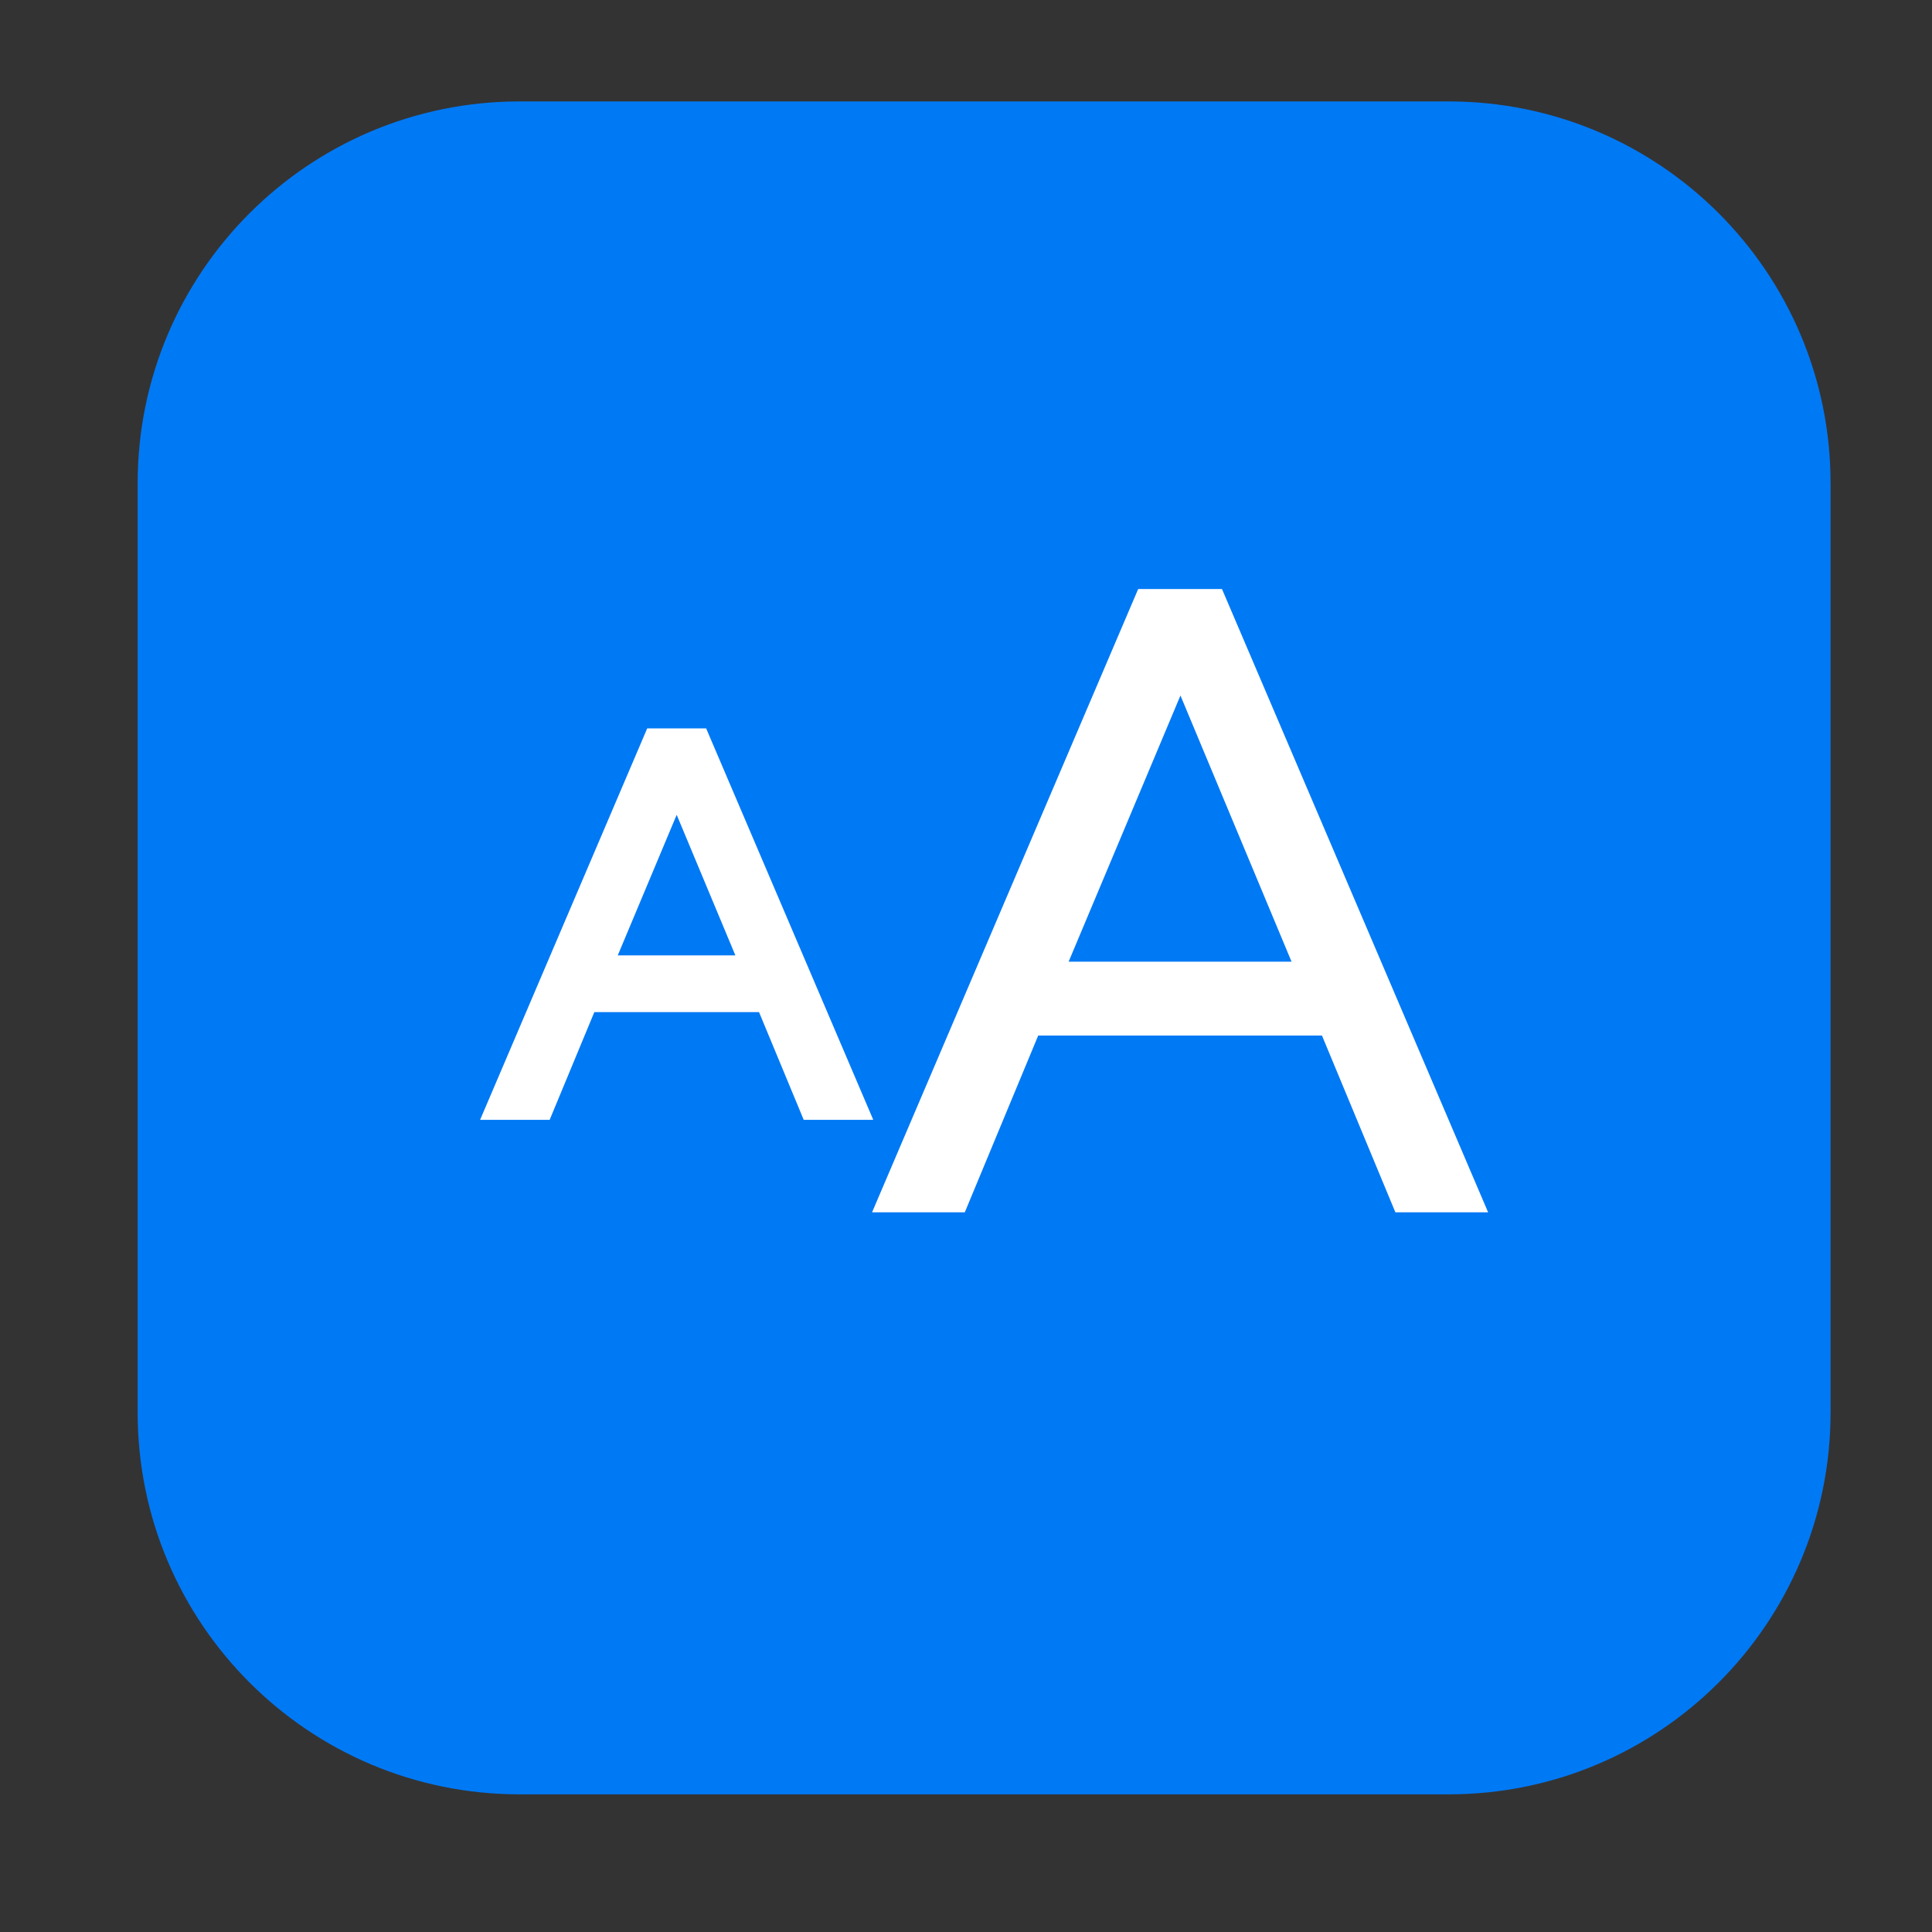 <?xml version="1.0" standalone="no"?><!DOCTYPE svg PUBLIC "-//W3C//DTD SVG 1.1//EN" "http://www.w3.org/Graphics/SVG/1.1/DTD/svg11.dtd"><svg t="1745756839266" class="icon" viewBox="0 0 1024 1024" version="1.1" xmlns="http://www.w3.org/2000/svg" p-id="27458" xmlns:xlink="http://www.w3.org/1999/xlink" width="256" height="256"><rect x="0" y="0" width="1024" height="1024" fill="#333333" stroke="none"/><path d="M767.872 951.04H275.328C163.584 951.04 72.96 860.416 72.96 748.672V256.128C72.96 144.384 163.584 53.76 275.328 53.76h492.544C879.616 53.76 970.24 144.384 970.24 256.128v492.544c0 111.744-90.624 202.368-202.368 202.368z" fill="#0079F5" p-id="27459"></path><path d="M647.68 312.192h-44.416L462.208 642.56h49.152l38.912-93.696h150.4l38.912 93.696h49.152L647.68 312.192z m36.864 197.504h-118.144L625.664 368.64l58.88 141.056zM374.272 386.048H343.04l-88.576 207.488h36.864l23.68-57.088h87.296l23.68 57.088h36.864l-88.576-207.488z m-46.848 120.32l31.232-74.496 31.104 74.496h-62.336z" fill="#FFFFFF" p-id="27460"></path></svg>